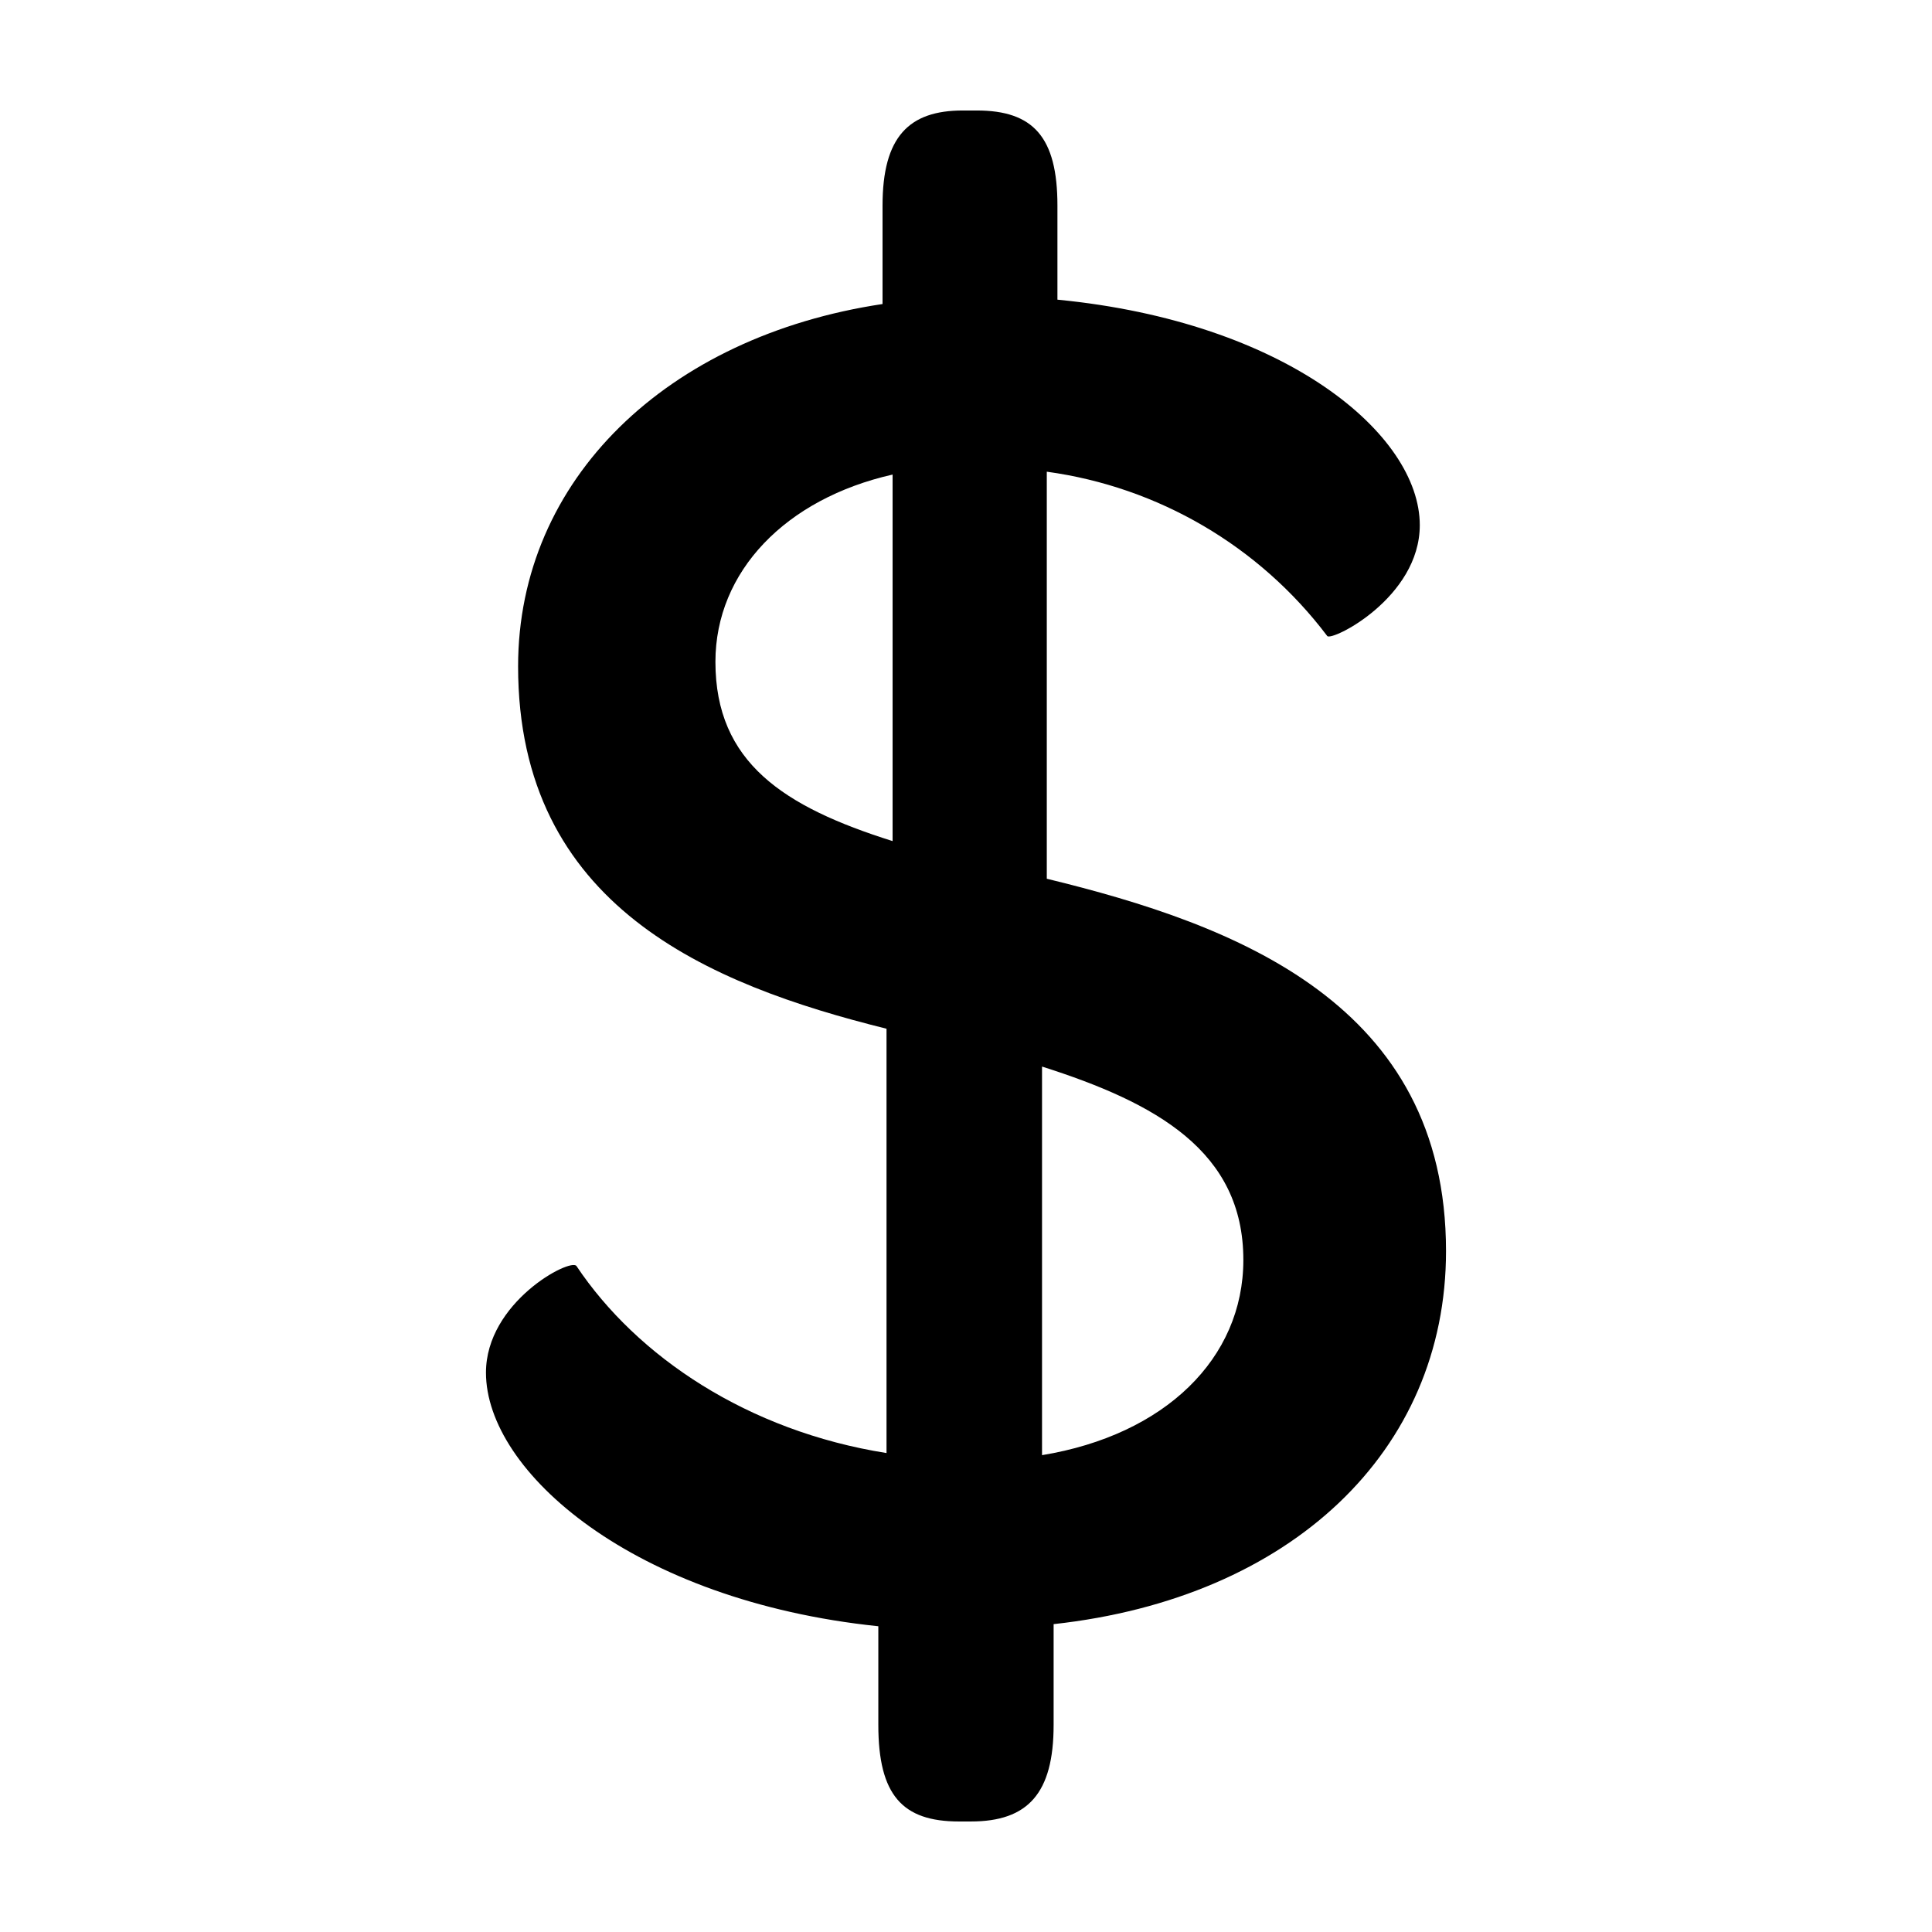 <?xml version="1.0" encoding="UTF-8"?>
<!-- The Best Svg Icon site in the world: iconSvg.co, Visit us! https://iconsvg.co -->
<svg fill="#000000" width="800px" height="800px" version="1.1" viewBox="144 144 512 512" xmlns="http://www.w3.org/2000/svg">
 <path d="m398.13 626.71h3.176c15.113 0 21.914-7.457 21.914-25.594v-26.703c62.926-6.898 103.99-45.844 103.99-98.844 0-65.496-55.418-86.453-105.8-98.695v-107.87c29.574 4.051 56.316 19.715 74.312 43.531 1.059 1.562 24.535-10.078 24.535-29.371 0-23.98-35.266-53.855-96.027-59.75v-24.941c0-18.137-6.398-25.191-21.363-25.191h-3.727c-14.258 0-21.258 6.953-21.258 25.191v26.098c-57.082 8.566-96.582 46.453-96.582 96.027 0 63.48 50.383 84.289 97.637 96.027v112.45c-36.828-5.844-66.148-25.594-82.172-49.574-1.613-2.168-23.98 9.574-23.98 28.266 0 26.148 38.945 60.457 103.98 67.207v26.148c0.004 18.641 6.402 25.59 21.363 25.59zm22.02-200.06c30.23 9.621 53.352 22.418 53.352 51.238 0 26.148-20.809 46.402-53.352 51.742zm-86.555-107.26c0-23.98 18.641-43.227 46.953-49.625v97.133c-28.816-9.07-46.953-20.809-46.953-47.508z"/>
</svg>